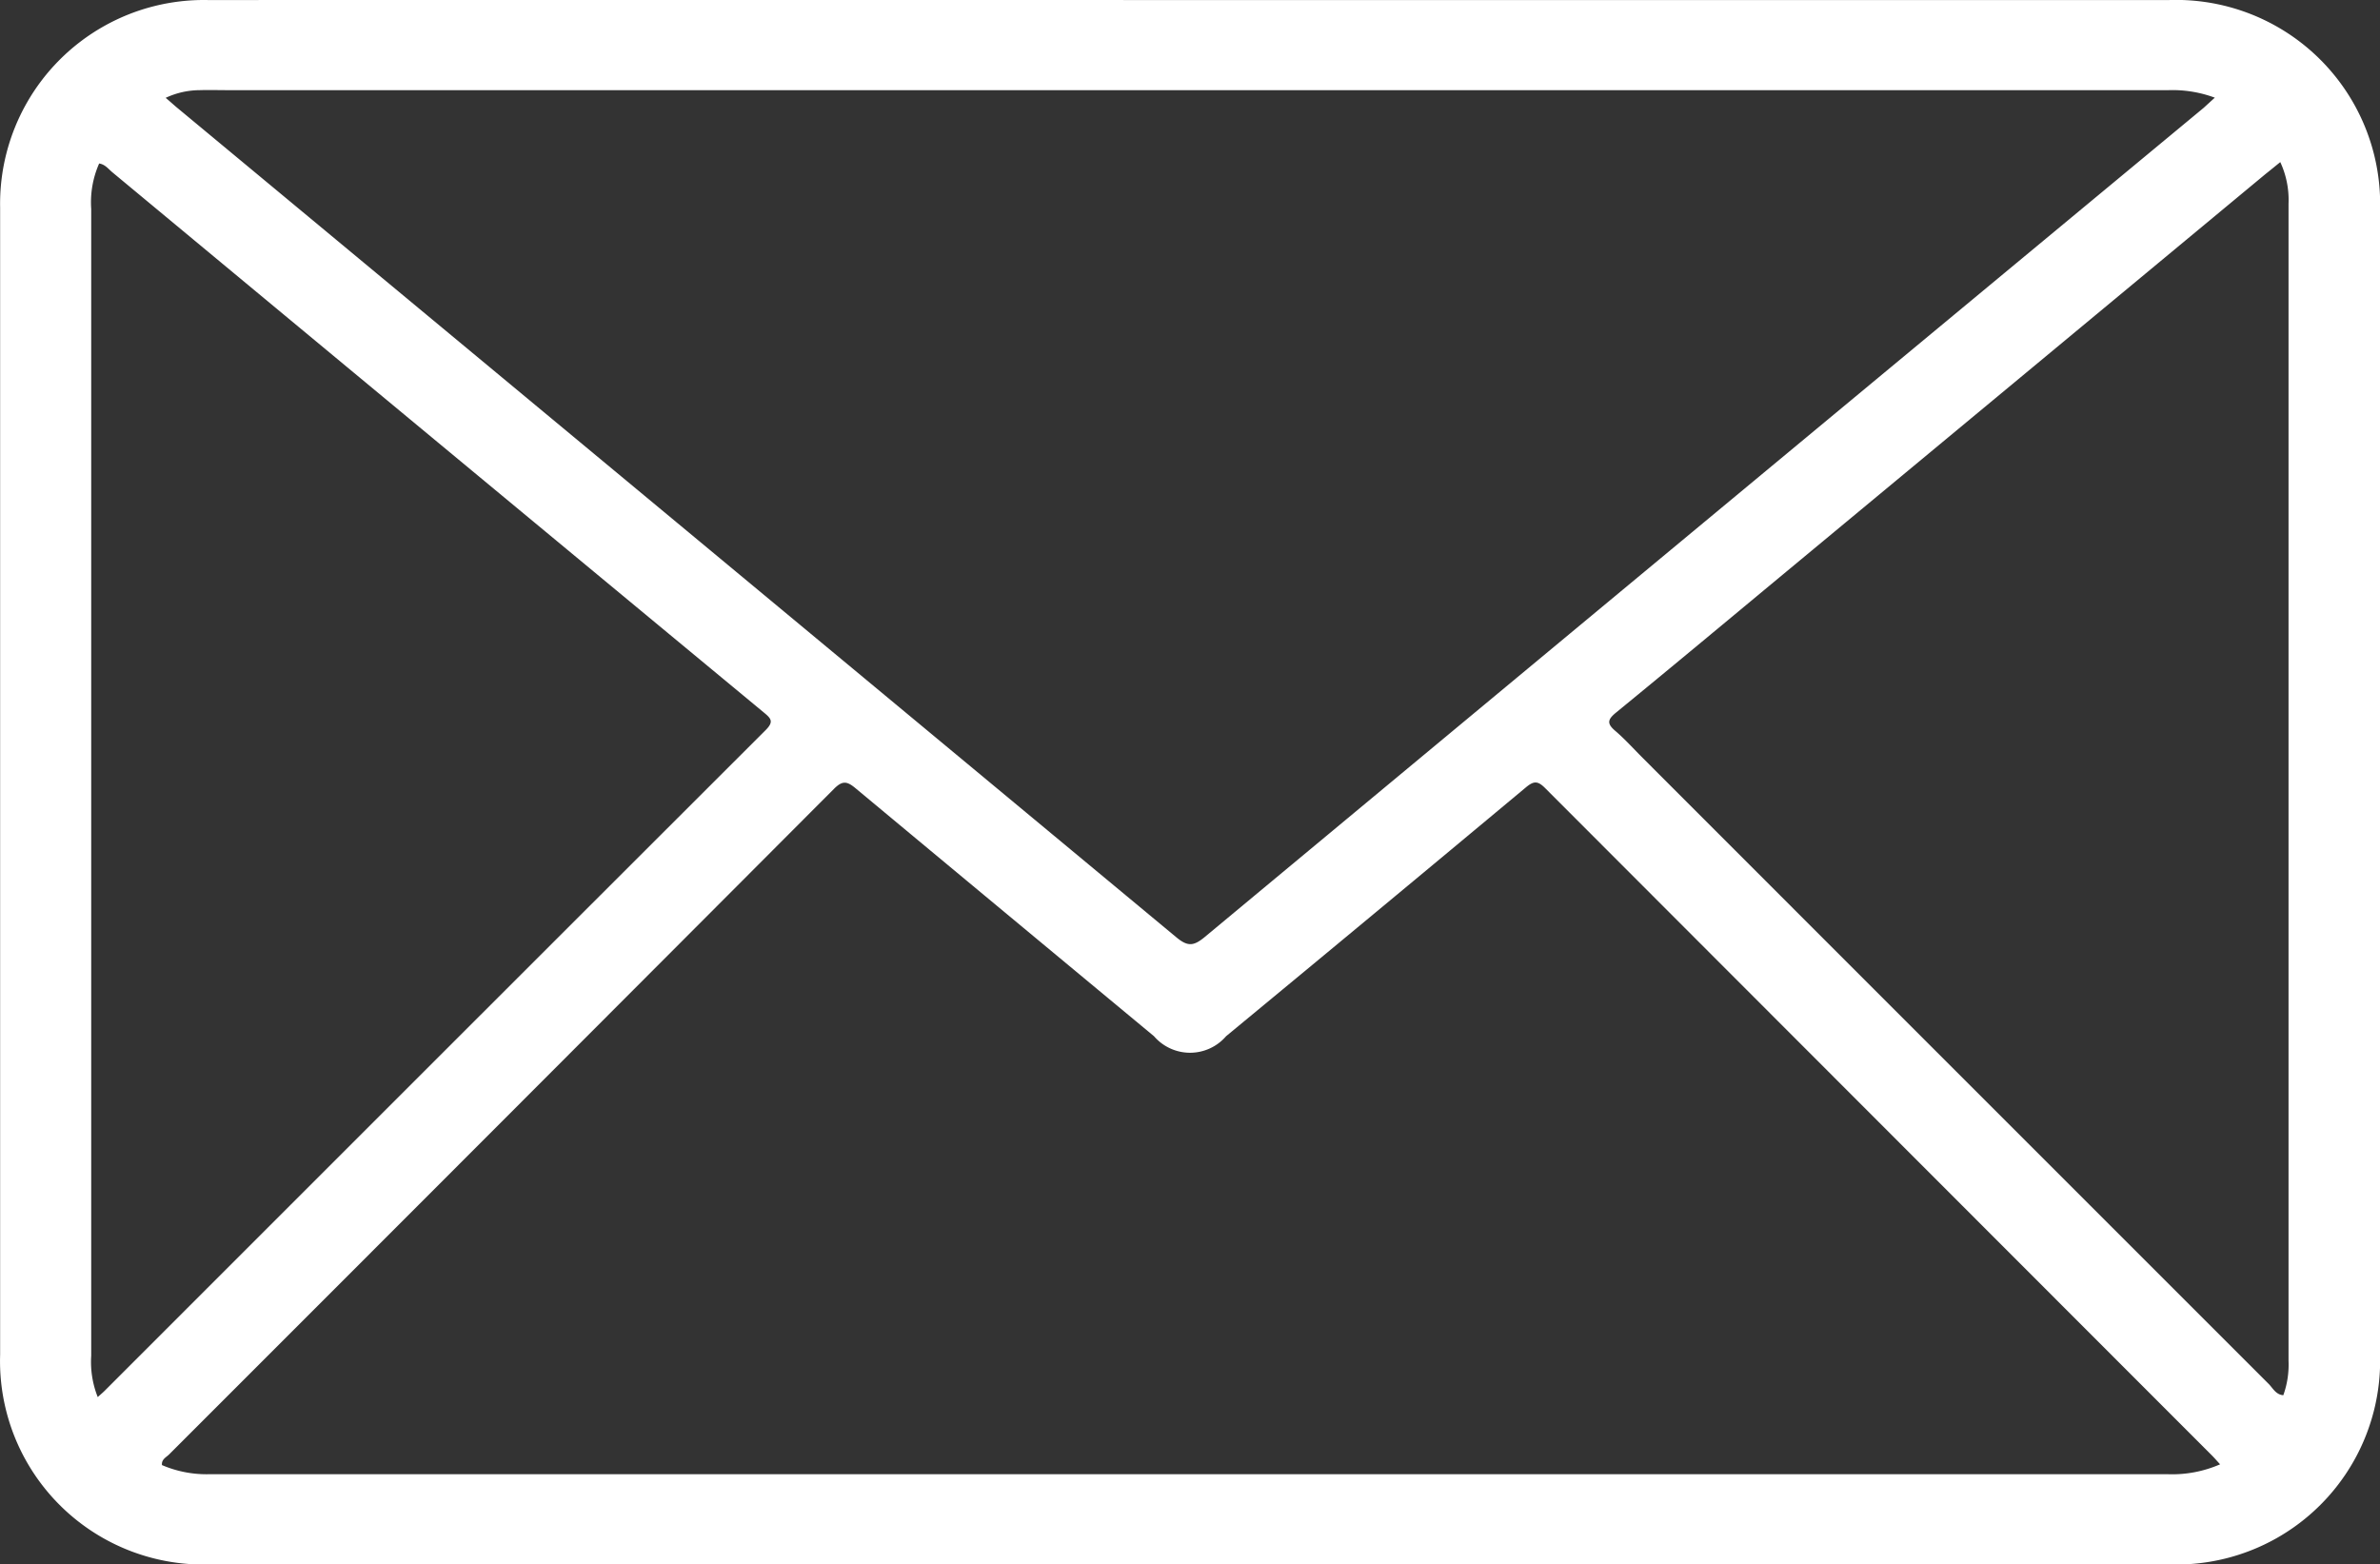<svg xmlns="http://www.w3.org/2000/svg" width="56.987" height="37.463" viewBox="0 0 56.987 37.463">
  <rect x="0" y="0" width="56.987" height="37.463" fill="#333333" stroke="none"/>
  <g id="Group_69" data-name="Group 69" transform="translate(-14123.979 -5935.356)">
    <path id="Path_37" data-name="Path 37" d="M14152.492,5935.357h23.426a4.887,4.887,0,0,1,5.049,5.045q0,13.7,0,27.39a4.88,4.88,0,0,1-5.031,5.026h-46.924a4.872,4.872,0,0,1-5.03-5.025q0-13.731,0-27.463a4.879,4.879,0,0,1,4.977-4.973Q14140.724,5935.355,14152.492,5935.357Zm24.519,2.338a2.909,2.909,0,0,0-1.11-.18q-23.228,0-46.456,0c-.229,0-.457-.007-.686,0a1.945,1.945,0,0,0-.813.184c.12.1.207.183.3.258q11.95,9.92,23.9,19.844c.269.223.41.213.671,0q11.958-9.941,23.927-19.863C14176.817,5937.872,14176.894,5937.8,14177.011,5937.695Zm.126,32.726c-.081-.089-.135-.151-.192-.209q-7.986-7.991-15.969-15.984c-.176-.176-.271-.175-.459-.019q-3.582,2.988-7.18,5.96a1.139,1.139,0,0,1-1.727,0q-3.579-2.969-7.15-5.941c-.205-.171-.315-.18-.514.02q-7.954,7.974-15.917,15.935c-.069.07-.186.117-.172.256a2.7,2.7,0,0,0,1.156.218q4.649,0,9.3,0h37.551A2.866,2.866,0,0,0,14177.137,5970.421Zm-50.817-1.611c.077-.07.122-.107.164-.149q7.91-7.912,15.826-15.82c.206-.206.131-.281-.046-.427q-7.8-6.459-15.587-12.926c-.1-.081-.177-.195-.324-.217a2.3,2.3,0,0,0-.19,1.09q0,13.73,0,27.46A2.273,2.273,0,0,0,14126.319,5968.81Zm52.259-29.573c-.133.108-.245.2-.355.287q-5.738,4.763-11.477,9.524c-1.359,1.128-2.714,2.259-4.08,3.377-.2.165-.211.262-.015.43.235.2.445.436.667.657q7.488,7.492,14.98,14.982c.1.1.174.261.352.272a2.163,2.163,0,0,0,.125-.824q0-13.854,0-27.708A2.153,2.153,0,0,0,14178.578,5939.237Z" fill="#fff"/>
  </g>
</svg>
